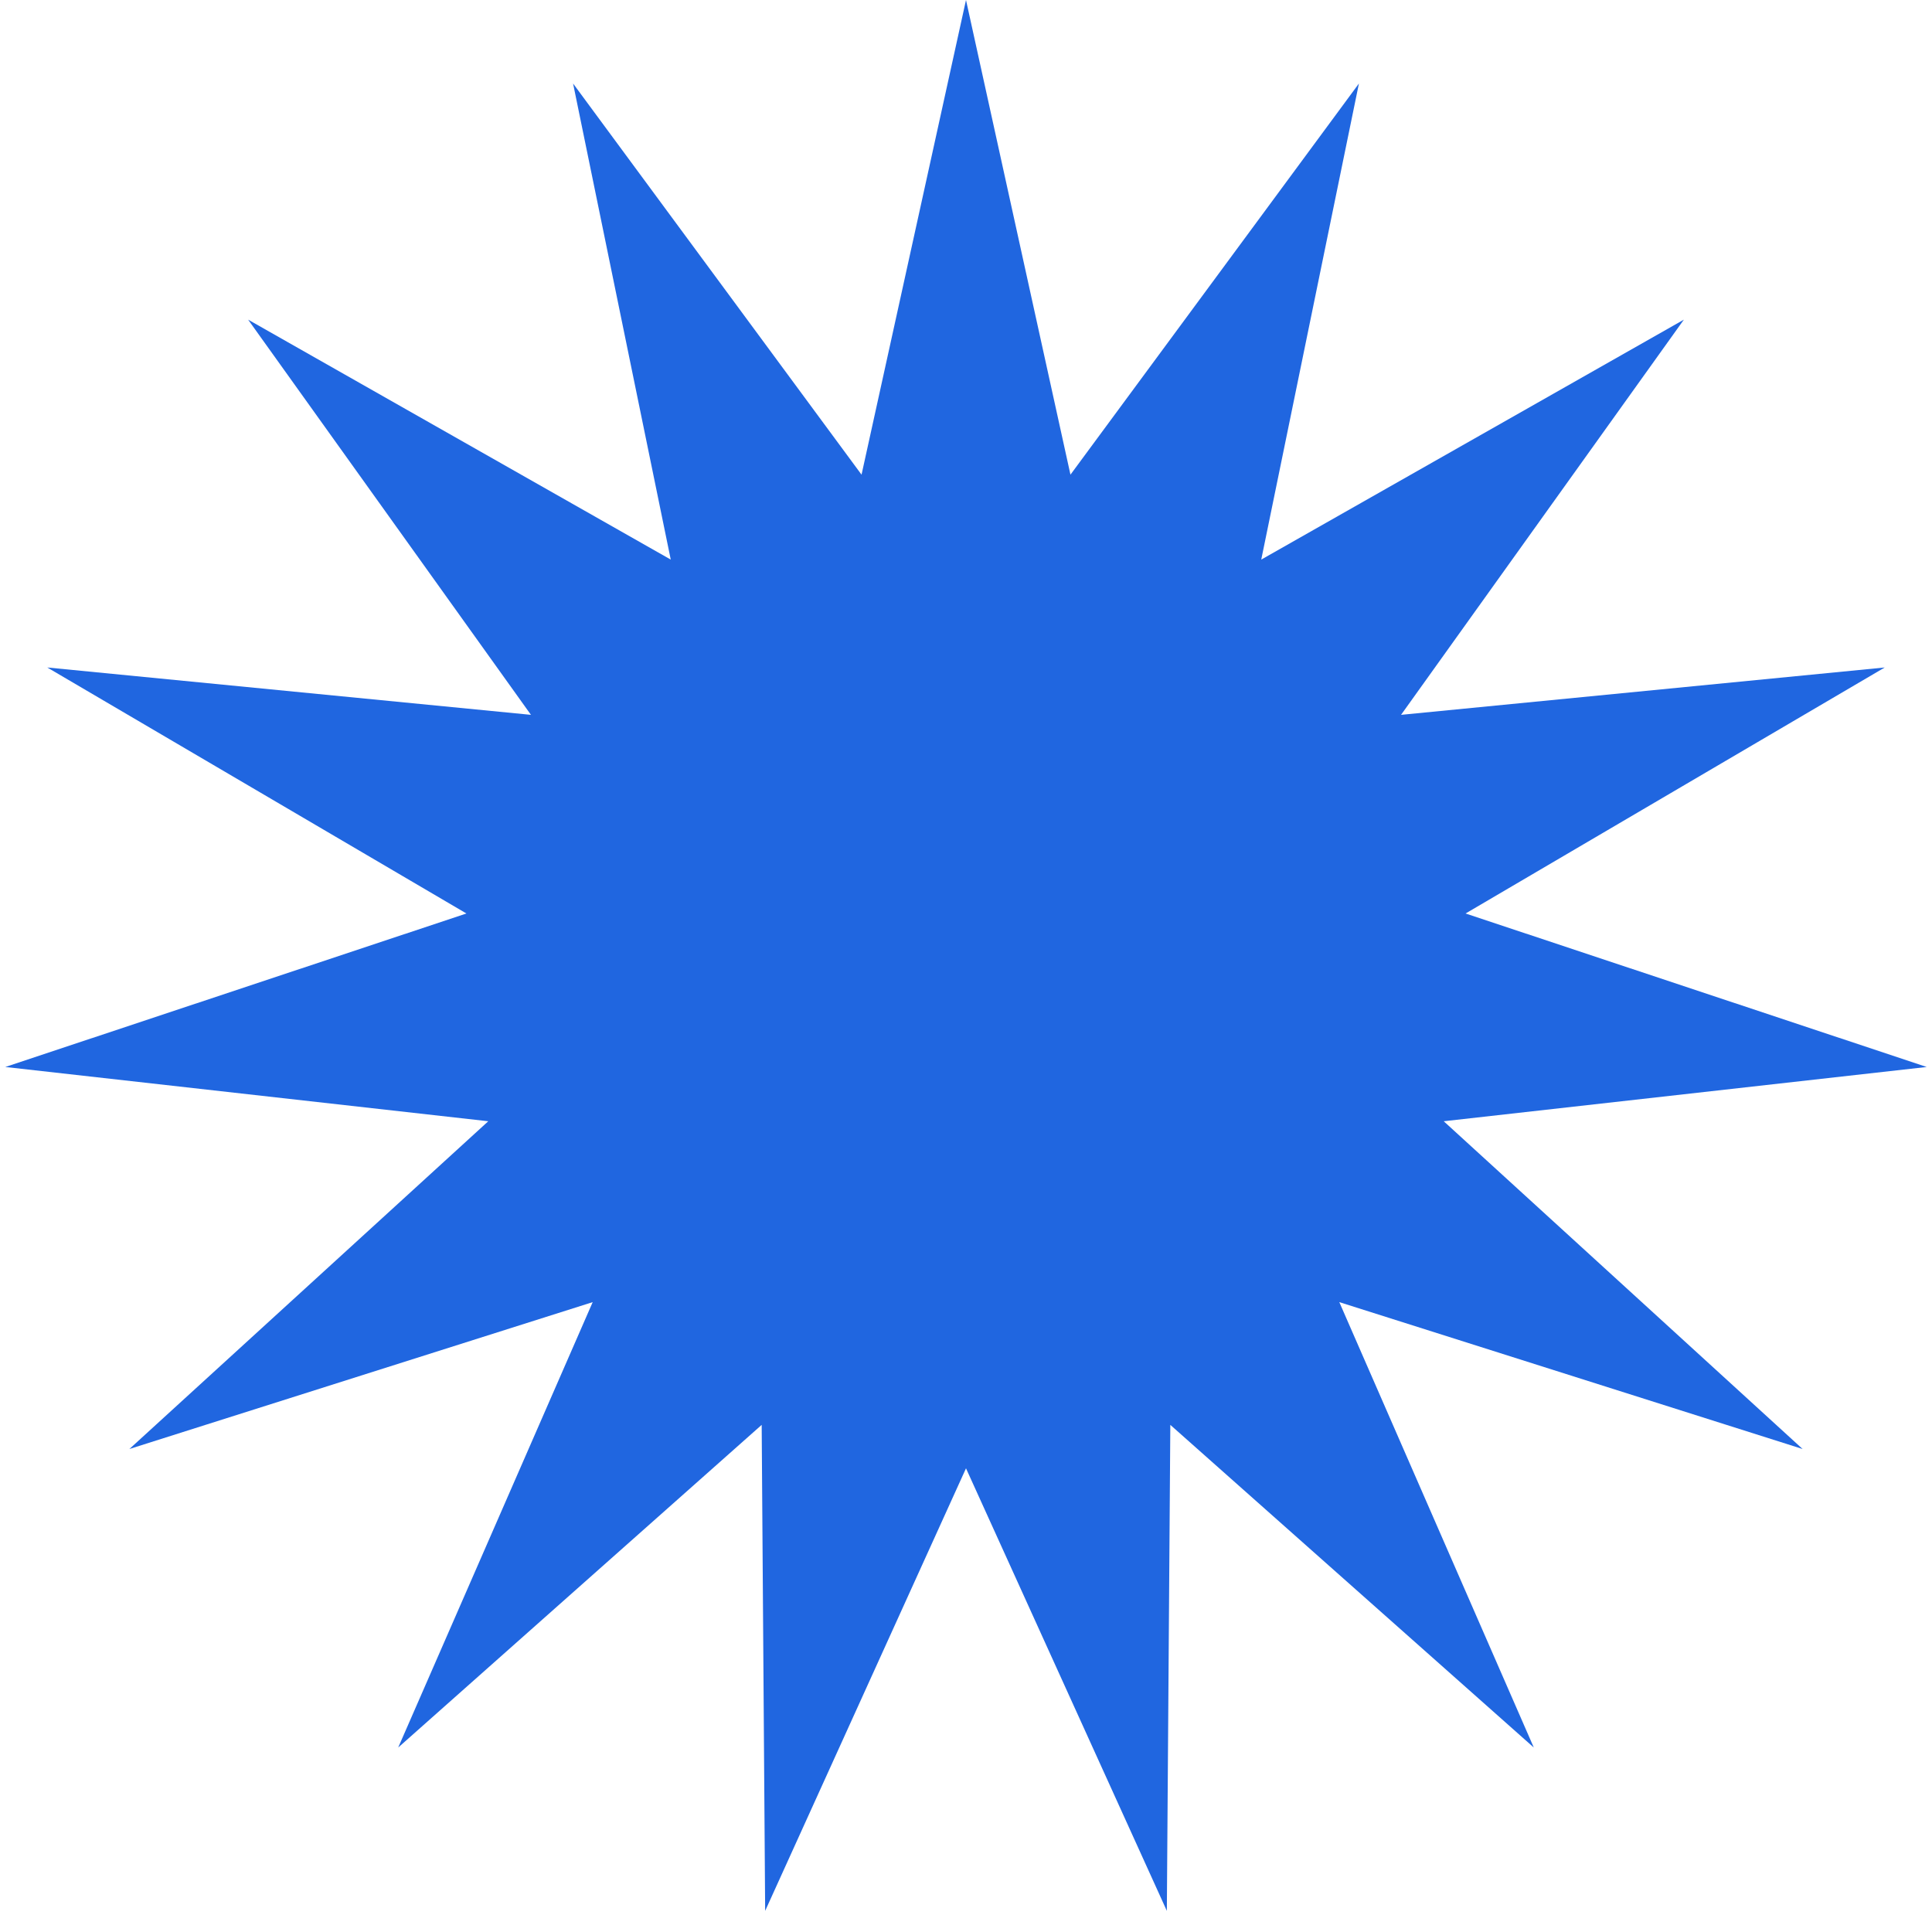 <svg width="45" height="45" viewBox="0 0 45 45" fill="none" xmlns="http://www.w3.org/2000/svg">
<path d="M22.5 0L24.933 11.056L31.652 1.945L29.377 13.034L39.221 7.445L32.633 16.65L43.899 15.547L34.136 21.277L44.877 24.852L33.627 26.116L41.986 33.75L31.195 30.329L35.725 40.703L27.259 33.188L27.178 44.508L22.5 34.2L17.822 44.508L17.741 33.188L9.275 40.703L13.805 30.329L3.014 33.75L11.373 26.116L0.123 24.852L10.864 21.277L1.101 15.547L12.367 16.65L5.779 7.445L15.623 13.034L13.348 1.945L20.067 11.056L22.5 0Z" fill="#2066E0"/>
</svg>
